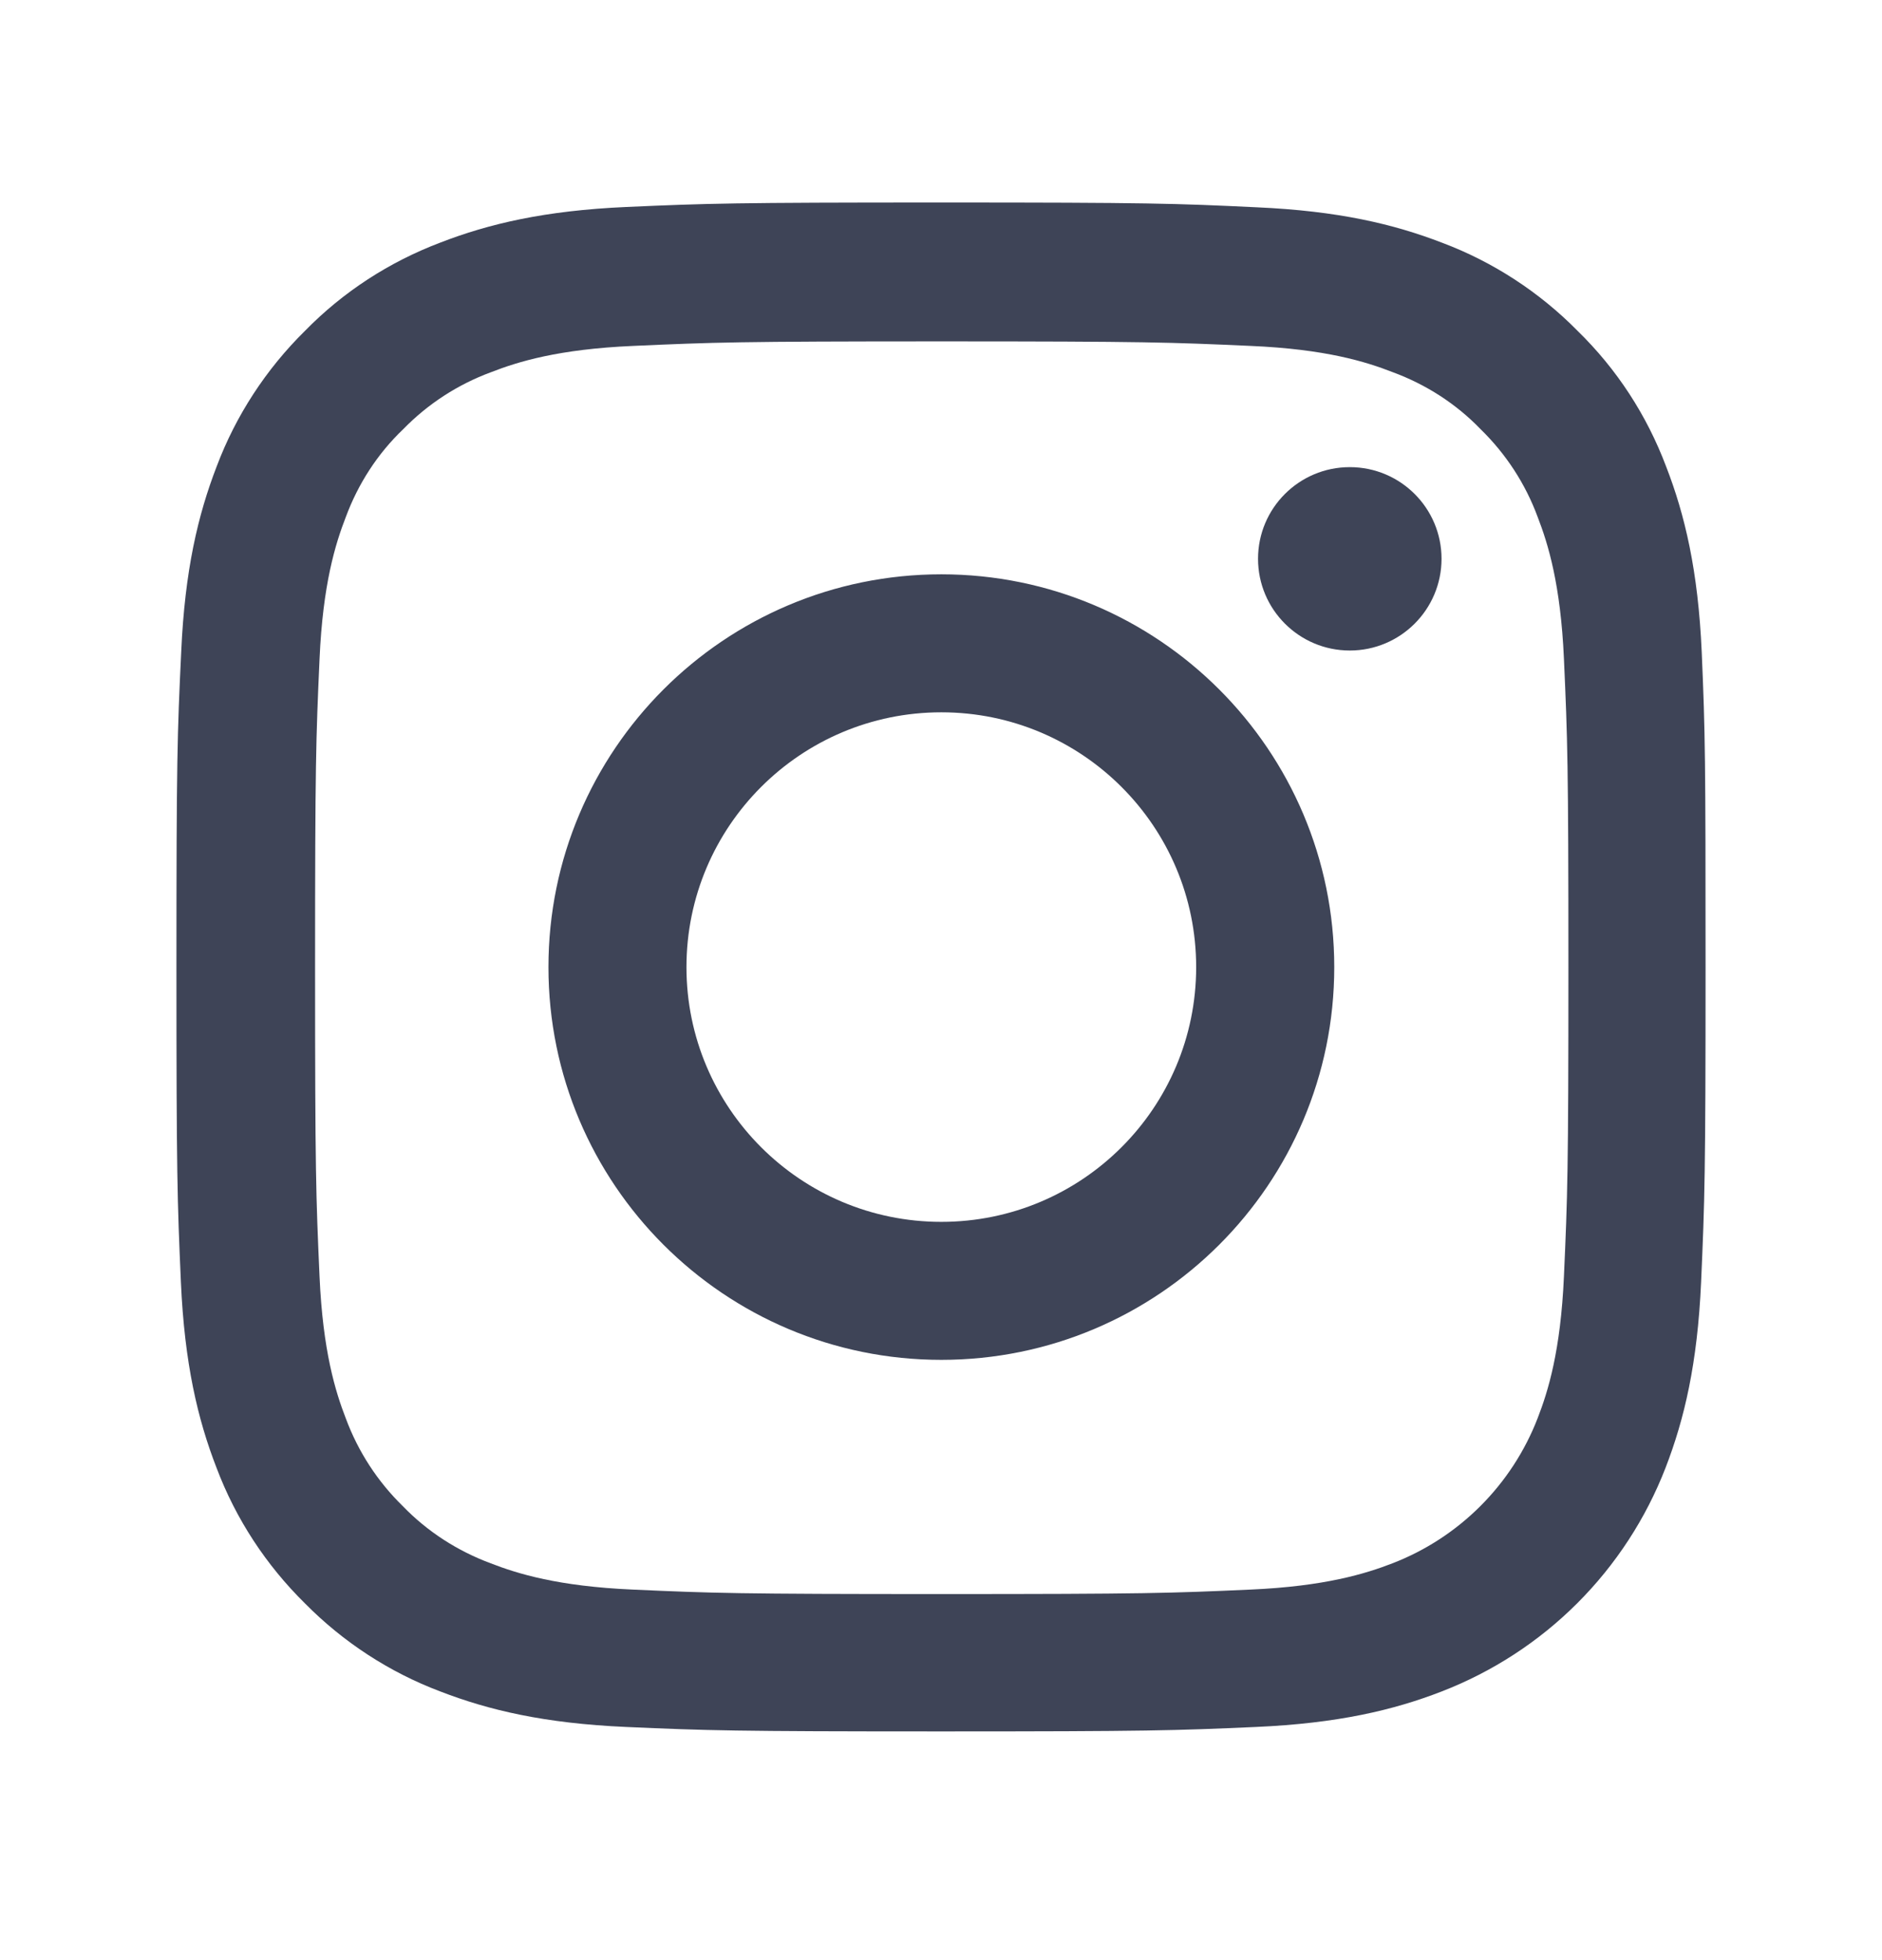 <svg width="24" height="25" viewBox="0 0 24 25" fill="none" xmlns="http://www.w3.org/2000/svg">
<path d="M21.701 8.316C21.655 7.28 21.487 6.568 21.247 5.95C21 5.295 20.619 4.709 20.119 4.221C19.632 3.726 19.041 3.341 18.393 3.097C17.772 2.857 17.064 2.69 16.027 2.644C14.983 2.594 14.652 2.583 12.004 2.583C9.356 2.583 9.024 2.594 7.984 2.64C6.948 2.686 6.235 2.854 5.618 3.093C4.963 3.341 4.376 3.722 3.888 4.221C3.393 4.709 3.008 5.299 2.764 5.947C2.524 6.568 2.357 7.276 2.311 8.312C2.261 9.356 2.25 9.687 2.25 12.335C2.25 14.982 2.261 15.314 2.307 16.354C2.353 17.39 2.521 18.102 2.761 18.72C3.008 19.375 3.393 19.961 3.888 20.449C4.376 20.944 4.967 21.329 5.614 21.573C6.235 21.813 6.944 21.98 7.98 22.026C9.02 22.072 9.352 22.083 12 22.083C14.648 22.083 14.98 22.072 16.02 22.026C17.056 21.98 17.768 21.813 18.386 21.573C19.034 21.322 19.623 20.939 20.114 20.448C20.606 19.956 20.989 19.368 21.24 18.72C21.48 18.099 21.647 17.39 21.693 16.354C21.739 15.314 21.75 14.982 21.75 12.335C21.75 9.687 21.746 9.356 21.701 8.316ZM19.944 16.278C19.902 17.23 19.742 17.744 19.609 18.087C19.281 18.937 18.607 19.611 17.757 19.939C17.414 20.072 16.896 20.232 15.947 20.274C14.918 20.32 14.61 20.331 12.008 20.331C9.405 20.331 9.093 20.32 8.068 20.274C7.115 20.232 6.601 20.072 6.258 19.939C5.835 19.782 5.451 19.535 5.138 19.211C4.814 18.895 4.567 18.514 4.41 18.091C4.277 17.748 4.117 17.23 4.075 16.282C4.029 15.253 4.018 14.944 4.018 12.343C4.018 9.741 4.029 9.428 4.075 8.404C4.117 7.451 4.277 6.937 4.41 6.594C4.567 6.171 4.814 5.787 5.142 5.474C5.458 5.15 5.839 4.903 6.262 4.747C6.605 4.613 7.123 4.453 8.072 4.412C9.101 4.366 9.409 4.354 12.011 4.354C14.618 4.354 14.926 4.366 15.951 4.412C16.904 4.453 17.418 4.613 17.761 4.747C18.184 4.903 18.569 5.15 18.881 5.474C19.205 5.79 19.453 6.171 19.609 6.594C19.742 6.937 19.902 7.455 19.944 8.404C19.99 9.432 20.001 9.741 20.001 12.343C20.001 14.944 19.99 15.249 19.944 16.278Z" fill="#3E4457"/>
<path d="M12.004 7.325C9.238 7.325 6.994 9.569 6.994 12.335C6.994 15.101 9.238 17.344 12.004 17.344C14.771 17.344 17.015 15.101 17.015 12.335C17.015 9.569 14.771 7.325 12.004 7.325ZM12.004 15.584C10.21 15.584 8.754 14.129 8.754 12.335C8.754 10.54 10.21 9.085 12.004 9.085C13.799 9.085 15.254 10.54 15.254 12.335C15.254 14.129 13.799 15.584 12.004 15.584ZM18.383 7.127C18.383 7.773 17.859 8.297 17.213 8.297C16.567 8.297 16.043 7.773 16.043 7.127C16.043 6.481 16.567 5.958 17.213 5.958C17.859 5.958 18.383 6.481 18.383 7.127Z" fill="#3E4457"/>
</svg>
